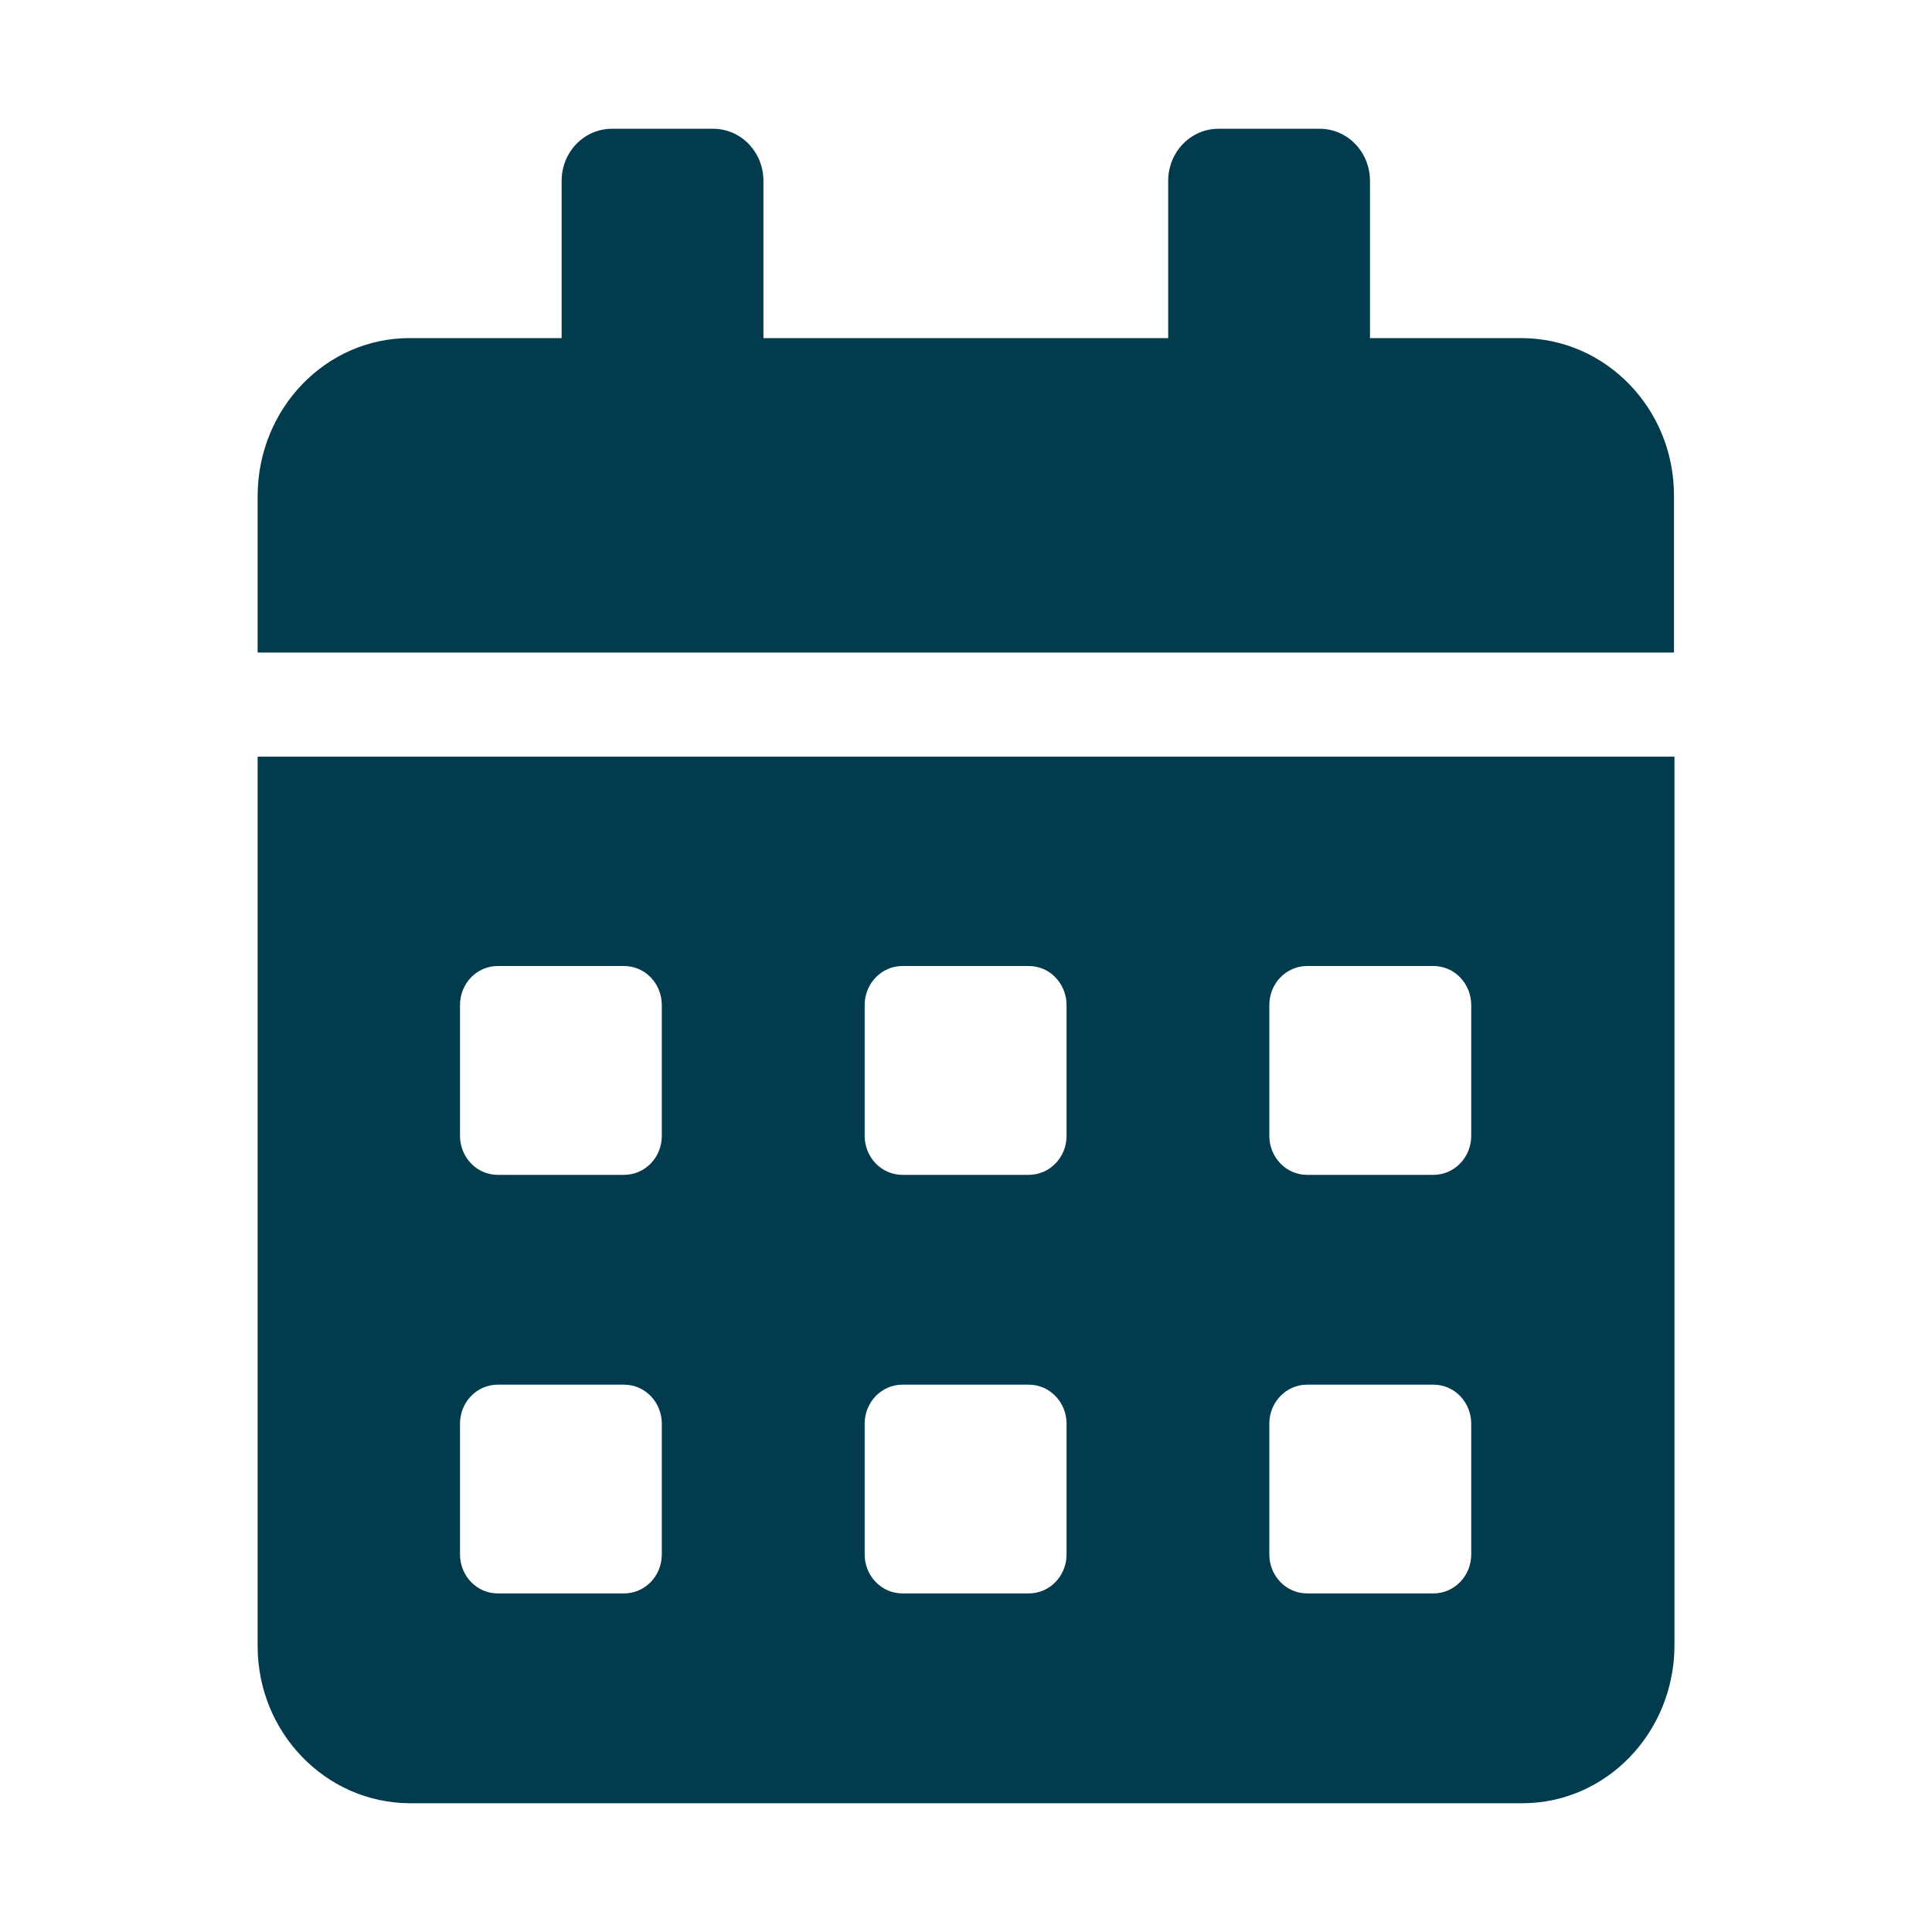 <svg width="20" height="20" viewBox="0 0 20 20" fill="none" xmlns="http://www.w3.org/2000/svg">
<g id="icon">
<path id="Icon awesome-calendar-alt" d="M2.667 17.039C2.667 17.935 3.37 18.662 4.24 18.667H15.76C16.626 18.667 17.329 17.94 17.334 17.039V7.833H2.667V17.039ZM13.14 10.405C13.14 10.178 13.317 10 13.531 10H14.839C15.058 10 15.23 10.183 15.23 10.405V11.758C15.23 11.984 15.053 12.162 14.839 12.162H13.531C13.312 12.162 13.14 11.979 13.14 11.758V10.405ZM13.14 14.738C13.14 14.512 13.317 14.334 13.531 14.334H14.839C15.058 14.334 15.23 14.517 15.23 14.738V16.091C15.23 16.317 15.053 16.495 14.839 16.495H13.531C13.312 16.495 13.14 16.312 13.14 16.091V14.738ZM8.951 10.405C8.951 10.178 9.128 10 9.342 10H10.65C10.868 10 11.041 10.183 11.041 10.405V11.758C11.041 11.984 10.864 12.162 10.65 12.162H9.342C9.123 12.162 8.951 11.979 8.951 11.758V10.405ZM8.951 14.738C8.951 14.512 9.128 14.334 9.342 14.334H10.65C10.868 14.334 11.041 14.517 11.041 14.738V16.091C11.041 16.317 10.864 16.495 10.65 16.495H9.342C9.123 16.495 8.951 16.312 8.951 16.091V14.738ZM4.762 10.405C4.762 10.178 4.938 10 5.153 10H6.46C6.679 10 6.851 10.183 6.851 10.405V11.758C6.851 11.984 6.675 12.162 6.46 12.162H5.153C4.934 12.162 4.762 11.979 4.762 11.758V10.405ZM4.762 14.738C4.762 14.512 4.938 14.334 5.153 14.334H6.46C6.679 14.334 6.851 14.517 6.851 14.738V16.091C6.851 16.317 6.675 16.495 6.46 16.495H5.153C4.934 16.495 4.762 16.312 4.762 16.091V14.738ZM15.756 3.5H14.182V1.873C14.182 1.574 13.95 1.333 13.661 1.333H12.614C12.325 1.333 12.093 1.574 12.093 1.873V3.5H7.903V1.873C7.903 1.574 7.671 1.333 7.382 1.333H6.335C6.046 1.333 5.814 1.574 5.814 1.873V3.5H4.24C3.374 3.5 2.672 4.227 2.667 5.128V6.755H17.329V5.128C17.329 4.232 16.626 3.505 15.756 3.5Z" fill="#013B4D"/>
</g>
</svg>
